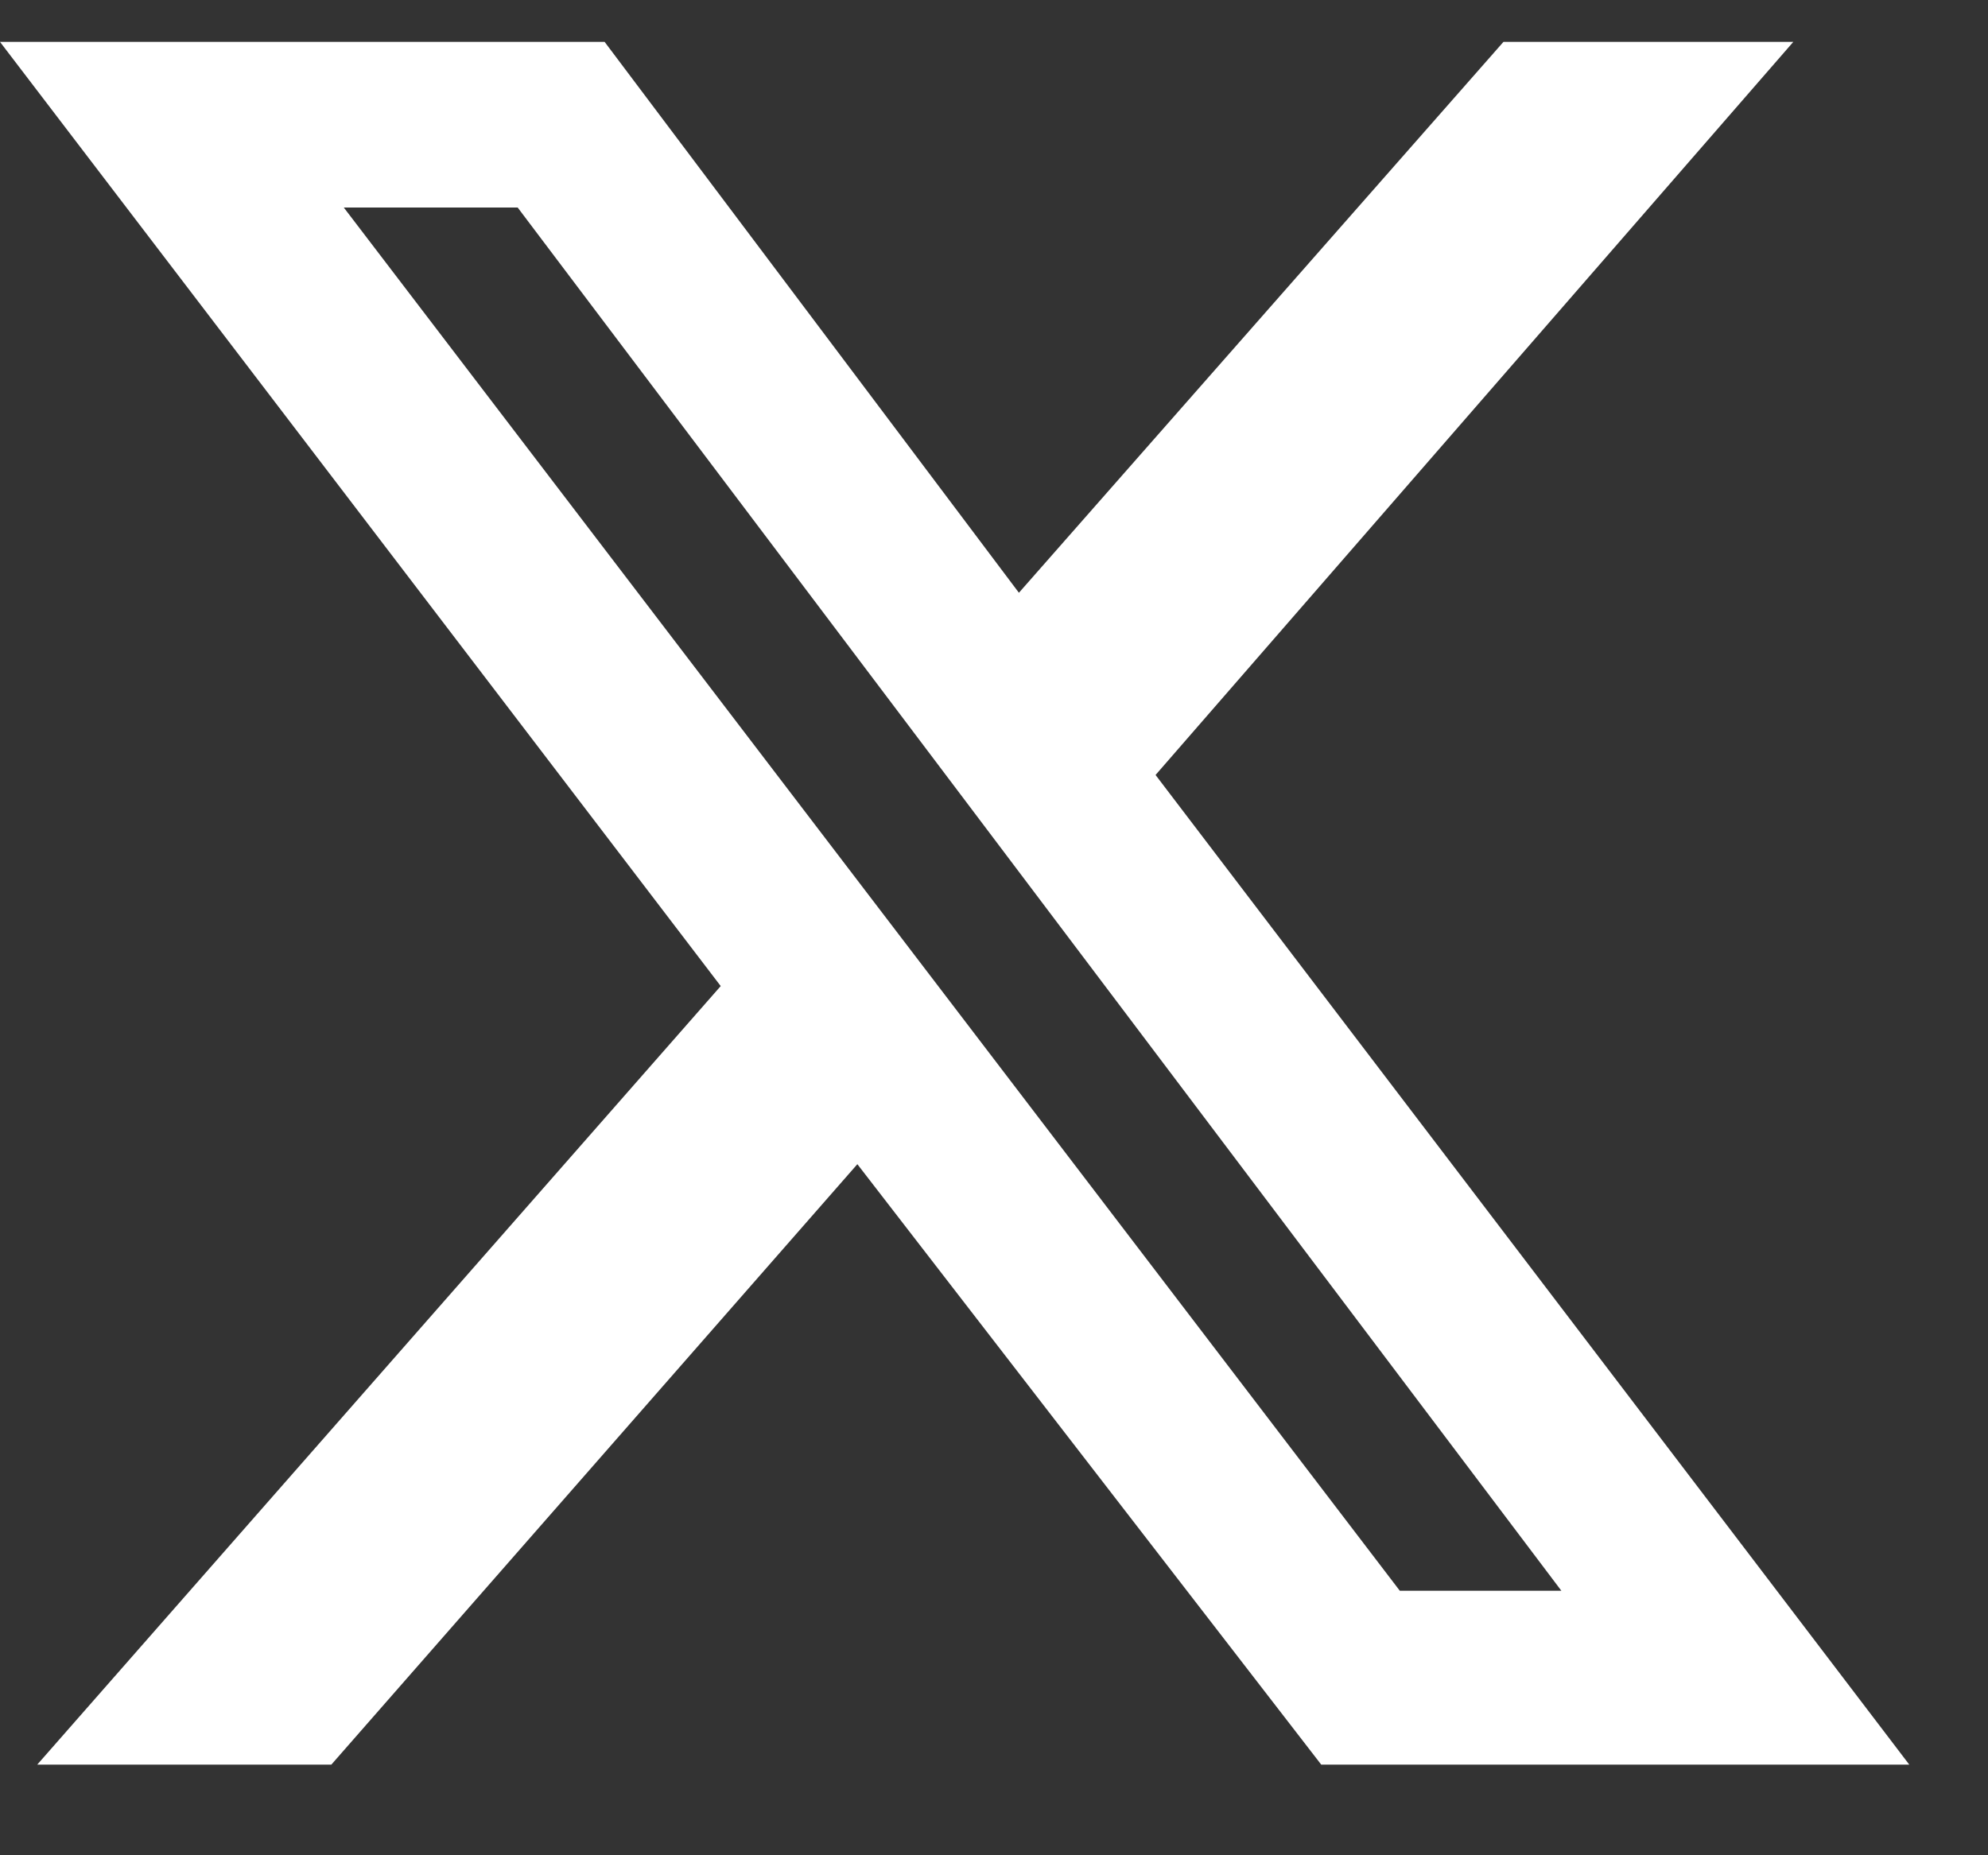 <?xml version="1.0" encoding="utf-8"?>
<svg xmlns="http://www.w3.org/2000/svg" width="15" height="14" viewBox="0 0 15 14" fill="none">
<rect x="0" y="0" width="15" height="14" fill="#333333" stroke="none"/>
<path d="M11.344 0.316H13.531L8.719 5.848L14.406 13.316H9.969L6.469 8.785L2.5 13.316H0.281L5.438 7.441L0 0.316H4.562L7.688 4.473L11.344 0.316ZM10.562 12.004H11.781L3.906 1.566H2.594L10.562 12.004Z" fill="white"/>
</svg>